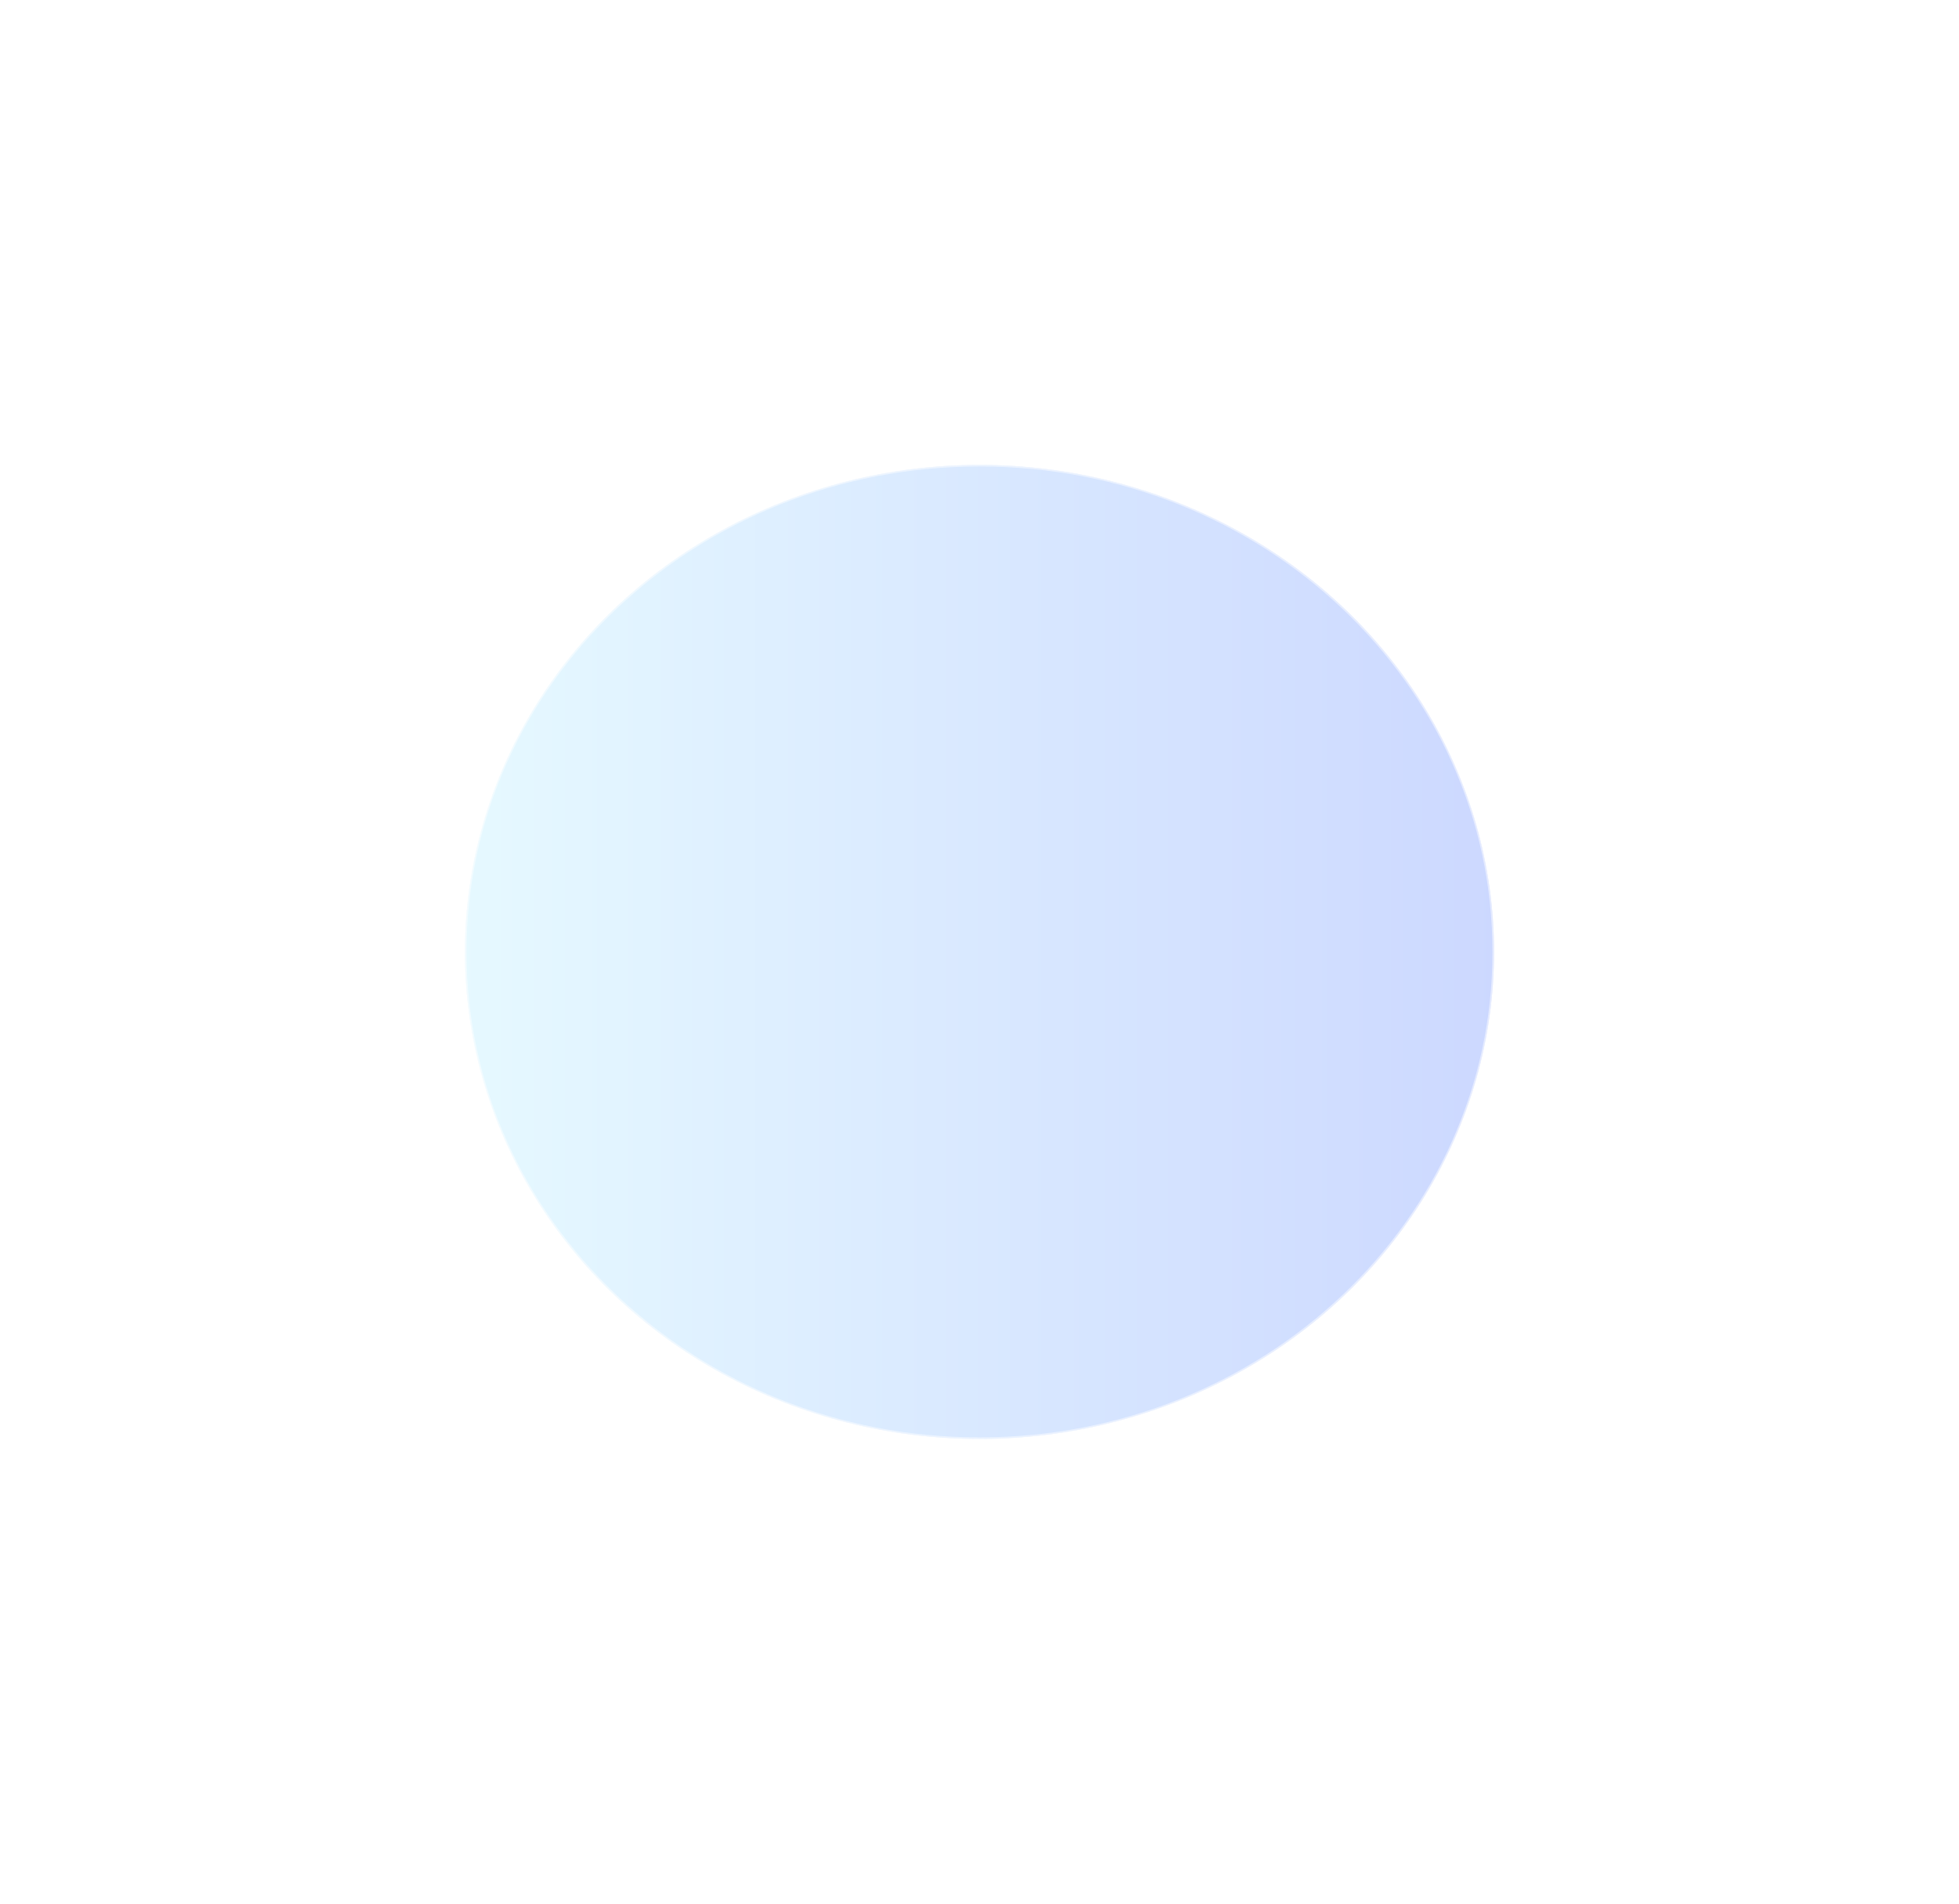 <?xml version="1.0" encoding="utf-8"?>
<svg xmlns="http://www.w3.org/2000/svg" fill="none" height="100%" overflow="visible" preserveAspectRatio="none" style="display: block;" viewBox="0 0 1719 1671" width="100%">
<g filter="url(#filter0_f_0_42117)" id="Ellipse 26" opacity="0.5">
<ellipse cx="859.5" cy="835.368" fill="url(#paint0_linear_0_42117)" fill-opacity="0.4" rx="451.5" ry="427.368"/>
<path d="M859.5 408.68C1108.52 408.68 1310.32 599.749 1310.32 835.368C1310.32 1070.99 1108.52 1262.06 859.5 1262.06C610.483 1262.06 408.68 1070.99 408.68 835.368C408.68 599.749 610.483 408.68 859.5 408.68Z" stroke="white" stroke-opacity="0.5" stroke-width="1.359"/>
</g>
<defs>
<filter color-interpolation-filters="sRGB" filterUnits="userSpaceOnUse" height="1670.18" id="filter0_f_0_42117" width="1718.44" x="0.28" y="0.28">
<feFlood flood-opacity="0" result="BackgroundImageFix"/>
<feBlend in="SourceGraphic" in2="BackgroundImageFix" mode="normal" result="shape"/>
<feGaussianBlur result="effect1_foregroundBlur_0_42117" stdDeviation="203.86"/>
</filter>
<linearGradient gradientUnits="userSpaceOnUse" id="paint0_linear_0_42117" x1="408" x2="1311" y1="835.368" y2="835.368">
<stop stop-color="#7FDEFF"/>
<stop offset="1" stop-color="#003CFF"/>
</linearGradient>
</defs>
</svg>